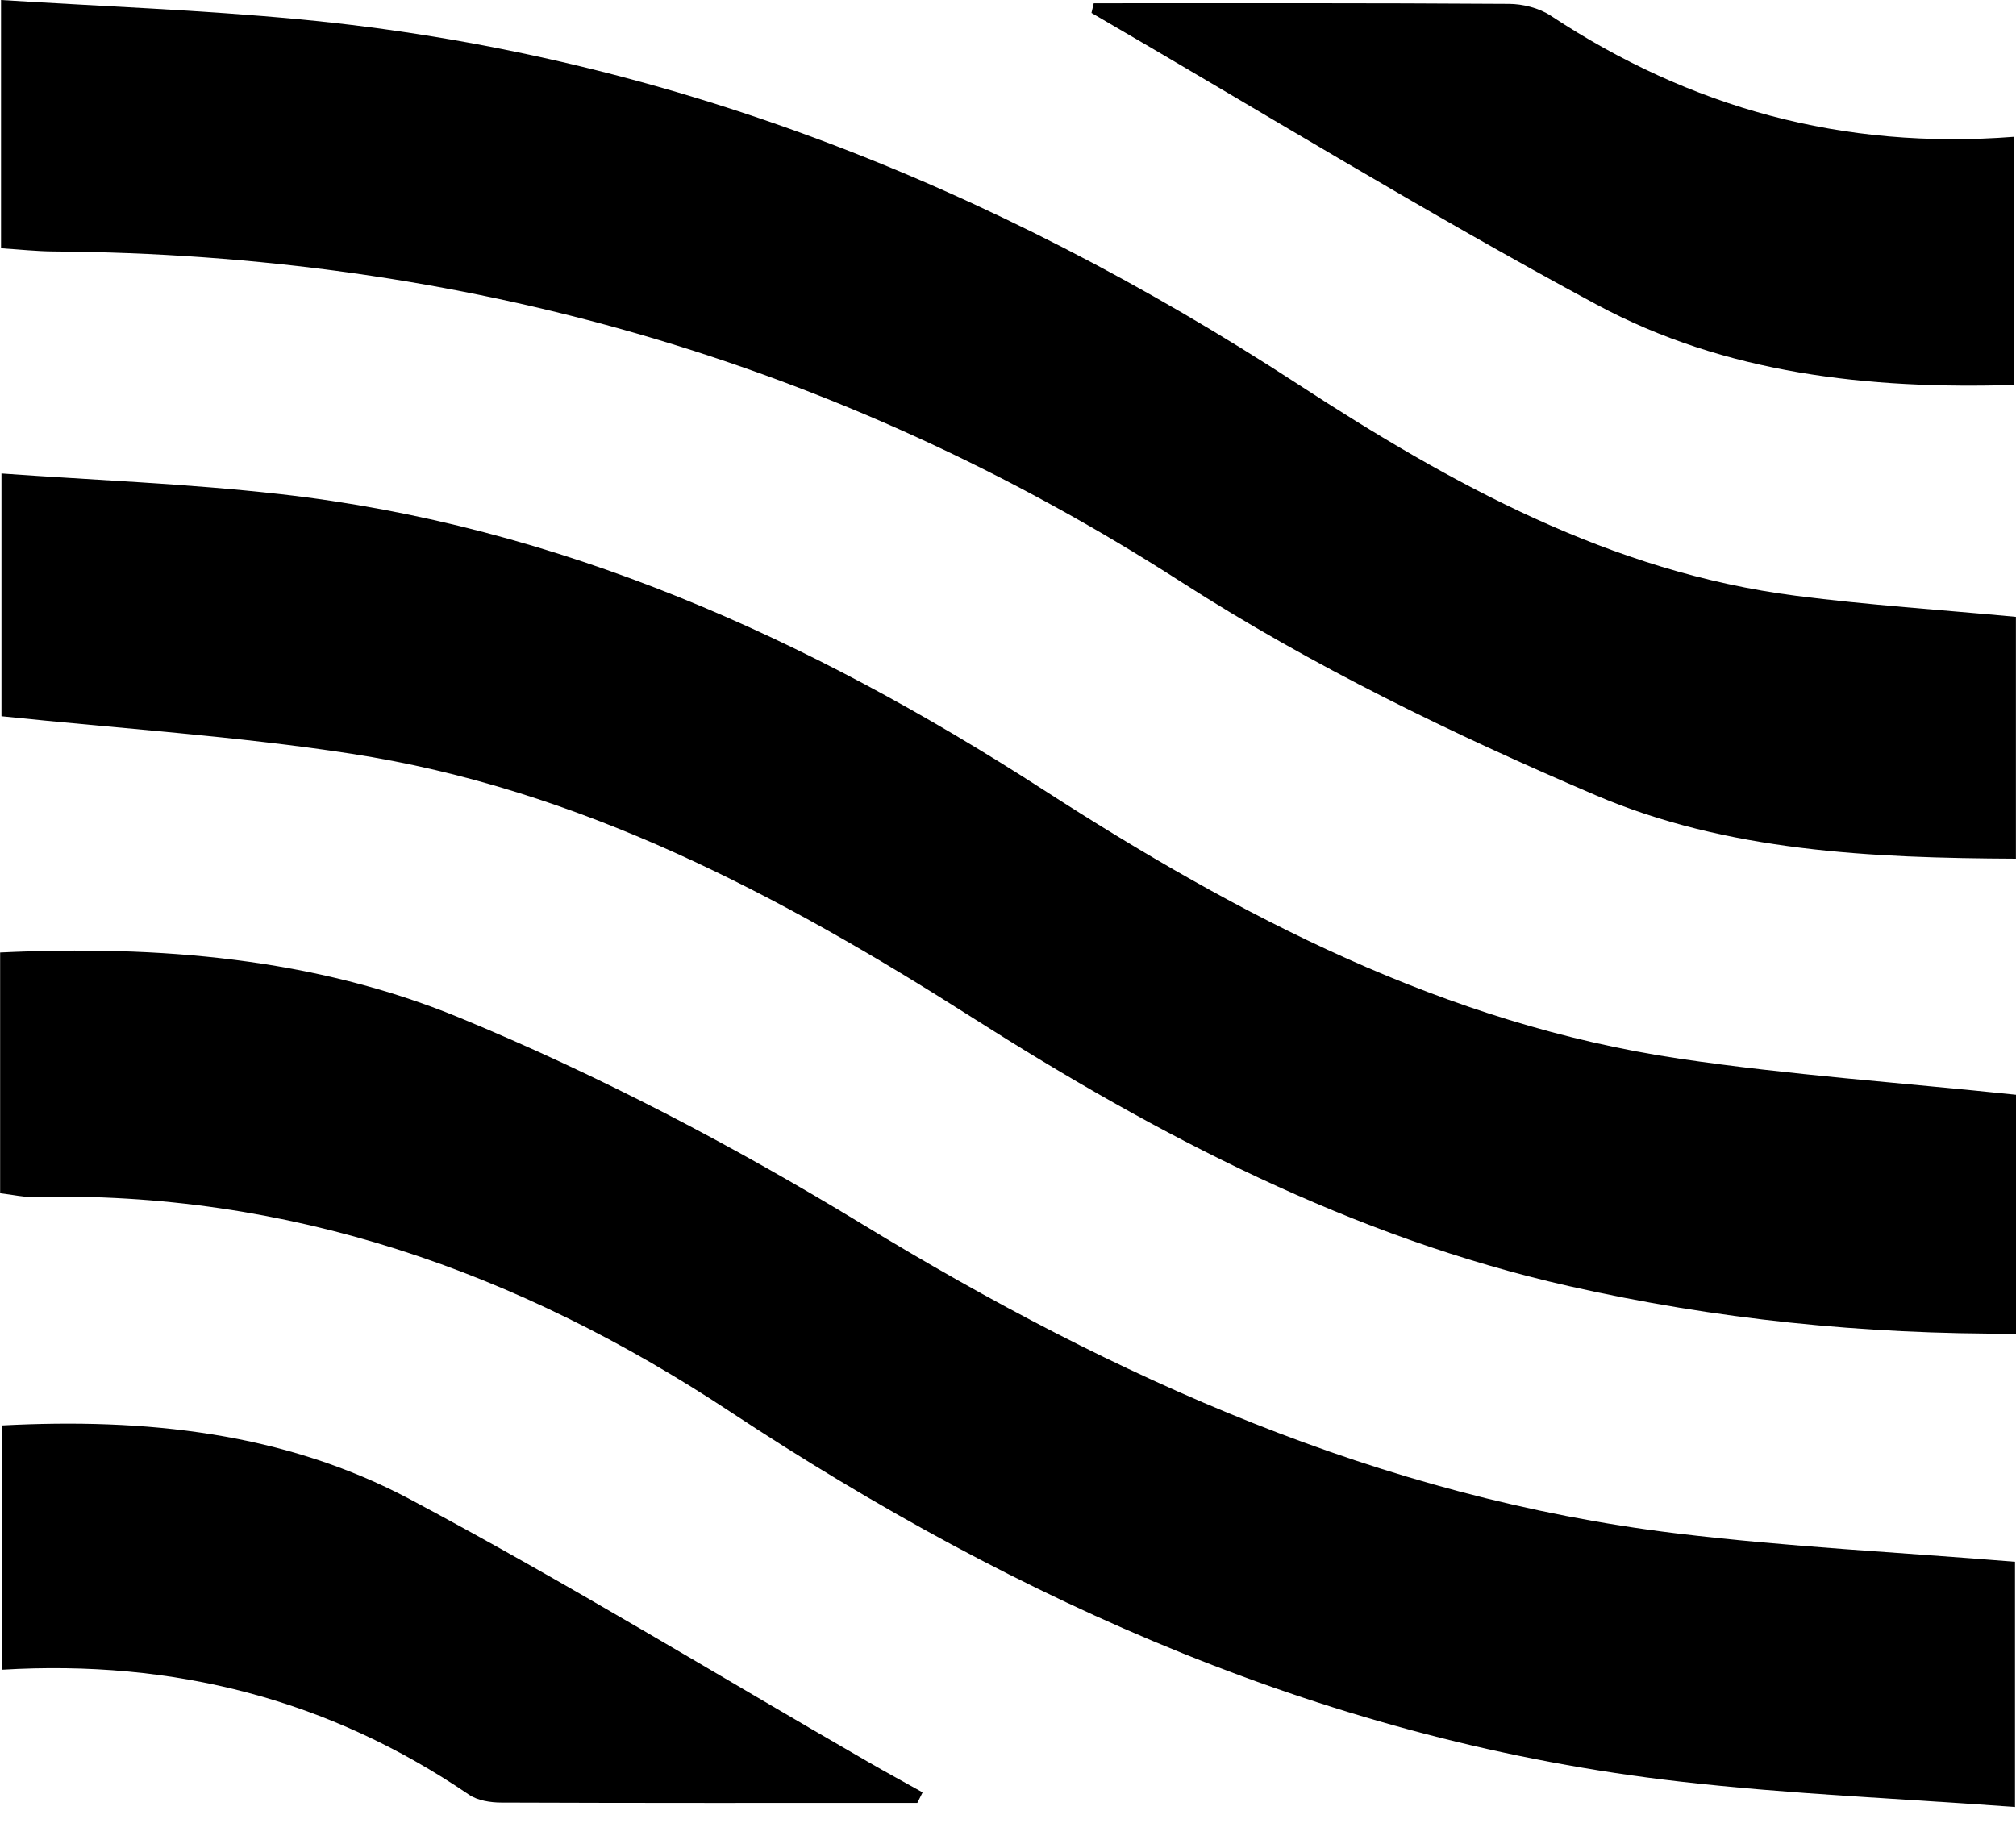 <svg width="47" height="43" viewBox="0 0 47 43" fill="none" xmlns="http://www.w3.org/2000/svg">
<path d="M47 25.523V31.096C43.441 31.114 39.992 30.761 36.578 29.988C31.516 28.843 27.001 26.486 22.667 23.726C18.176 20.866 13.514 18.391 8.179 17.573C5.516 17.164 2.813 16.99 0.034 16.7V11.04C2.206 11.196 4.371 11.277 6.519 11.52C13.046 12.254 18.854 14.884 24.317 18.41C28.9 21.37 33.694 23.877 39.17 24.687C41.713 25.064 44.287 25.241 47 25.526V25.523Z" fill="black"/>
<path d="M0.003 27.824V22.209C3.703 22.035 7.339 22.339 10.701 23.724C13.952 25.064 17.11 26.721 20.117 28.552C26.008 32.141 32.17 34.911 39.068 35.751C41.663 36.067 44.281 36.194 46.977 36.415V42.133C44.339 41.938 41.739 41.835 39.157 41.539C31.033 40.611 23.773 37.373 17.02 32.914C12.064 29.642 6.729 27.766 0.751 27.909C0.541 27.914 0.331 27.861 0 27.822L0.003 27.824Z" fill="black"/>
<path d="M46.998 14.386V20.022C43.617 20.006 40.266 19.853 37.198 18.541C33.878 17.122 30.581 15.525 27.548 13.575C19.5 8.401 10.74 5.929 1.24 5.863C0.856 5.86 0.475 5.818 0.024 5.789V0C2.38 0.148 4.681 0.232 6.968 0.449C15.468 1.253 23.145 4.325 30.264 8.961C33.836 11.288 37.552 13.338 41.876 13.892C43.557 14.108 45.251 14.219 47 14.383L46.998 14.386Z" fill="black"/>
<path d="M25.499 0.076C28.724 0.076 31.947 0.068 35.172 0.09C35.503 0.09 35.882 0.187 36.155 0.367C39.401 2.509 42.953 3.499 46.95 3.19V8.976C43.564 9.077 40.229 8.72 37.219 7.1C33.231 4.953 29.365 2.578 25.446 0.301C25.465 0.227 25.483 0.15 25.499 0.076Z" fill="black"/>
<path d="M21.383 42.038C18.15 42.038 14.919 42.043 11.686 42.03C11.434 42.03 11.134 41.982 10.934 41.846C7.672 39.624 4.056 38.692 0.047 38.932V33.236C3.38 33.062 6.624 33.394 9.571 34.964C13.193 36.893 16.697 39.041 20.256 41.091C20.671 41.331 21.091 41.558 21.509 41.792C21.467 41.874 21.428 41.956 21.386 42.038H21.383Z" fill="black"/>
</svg>

